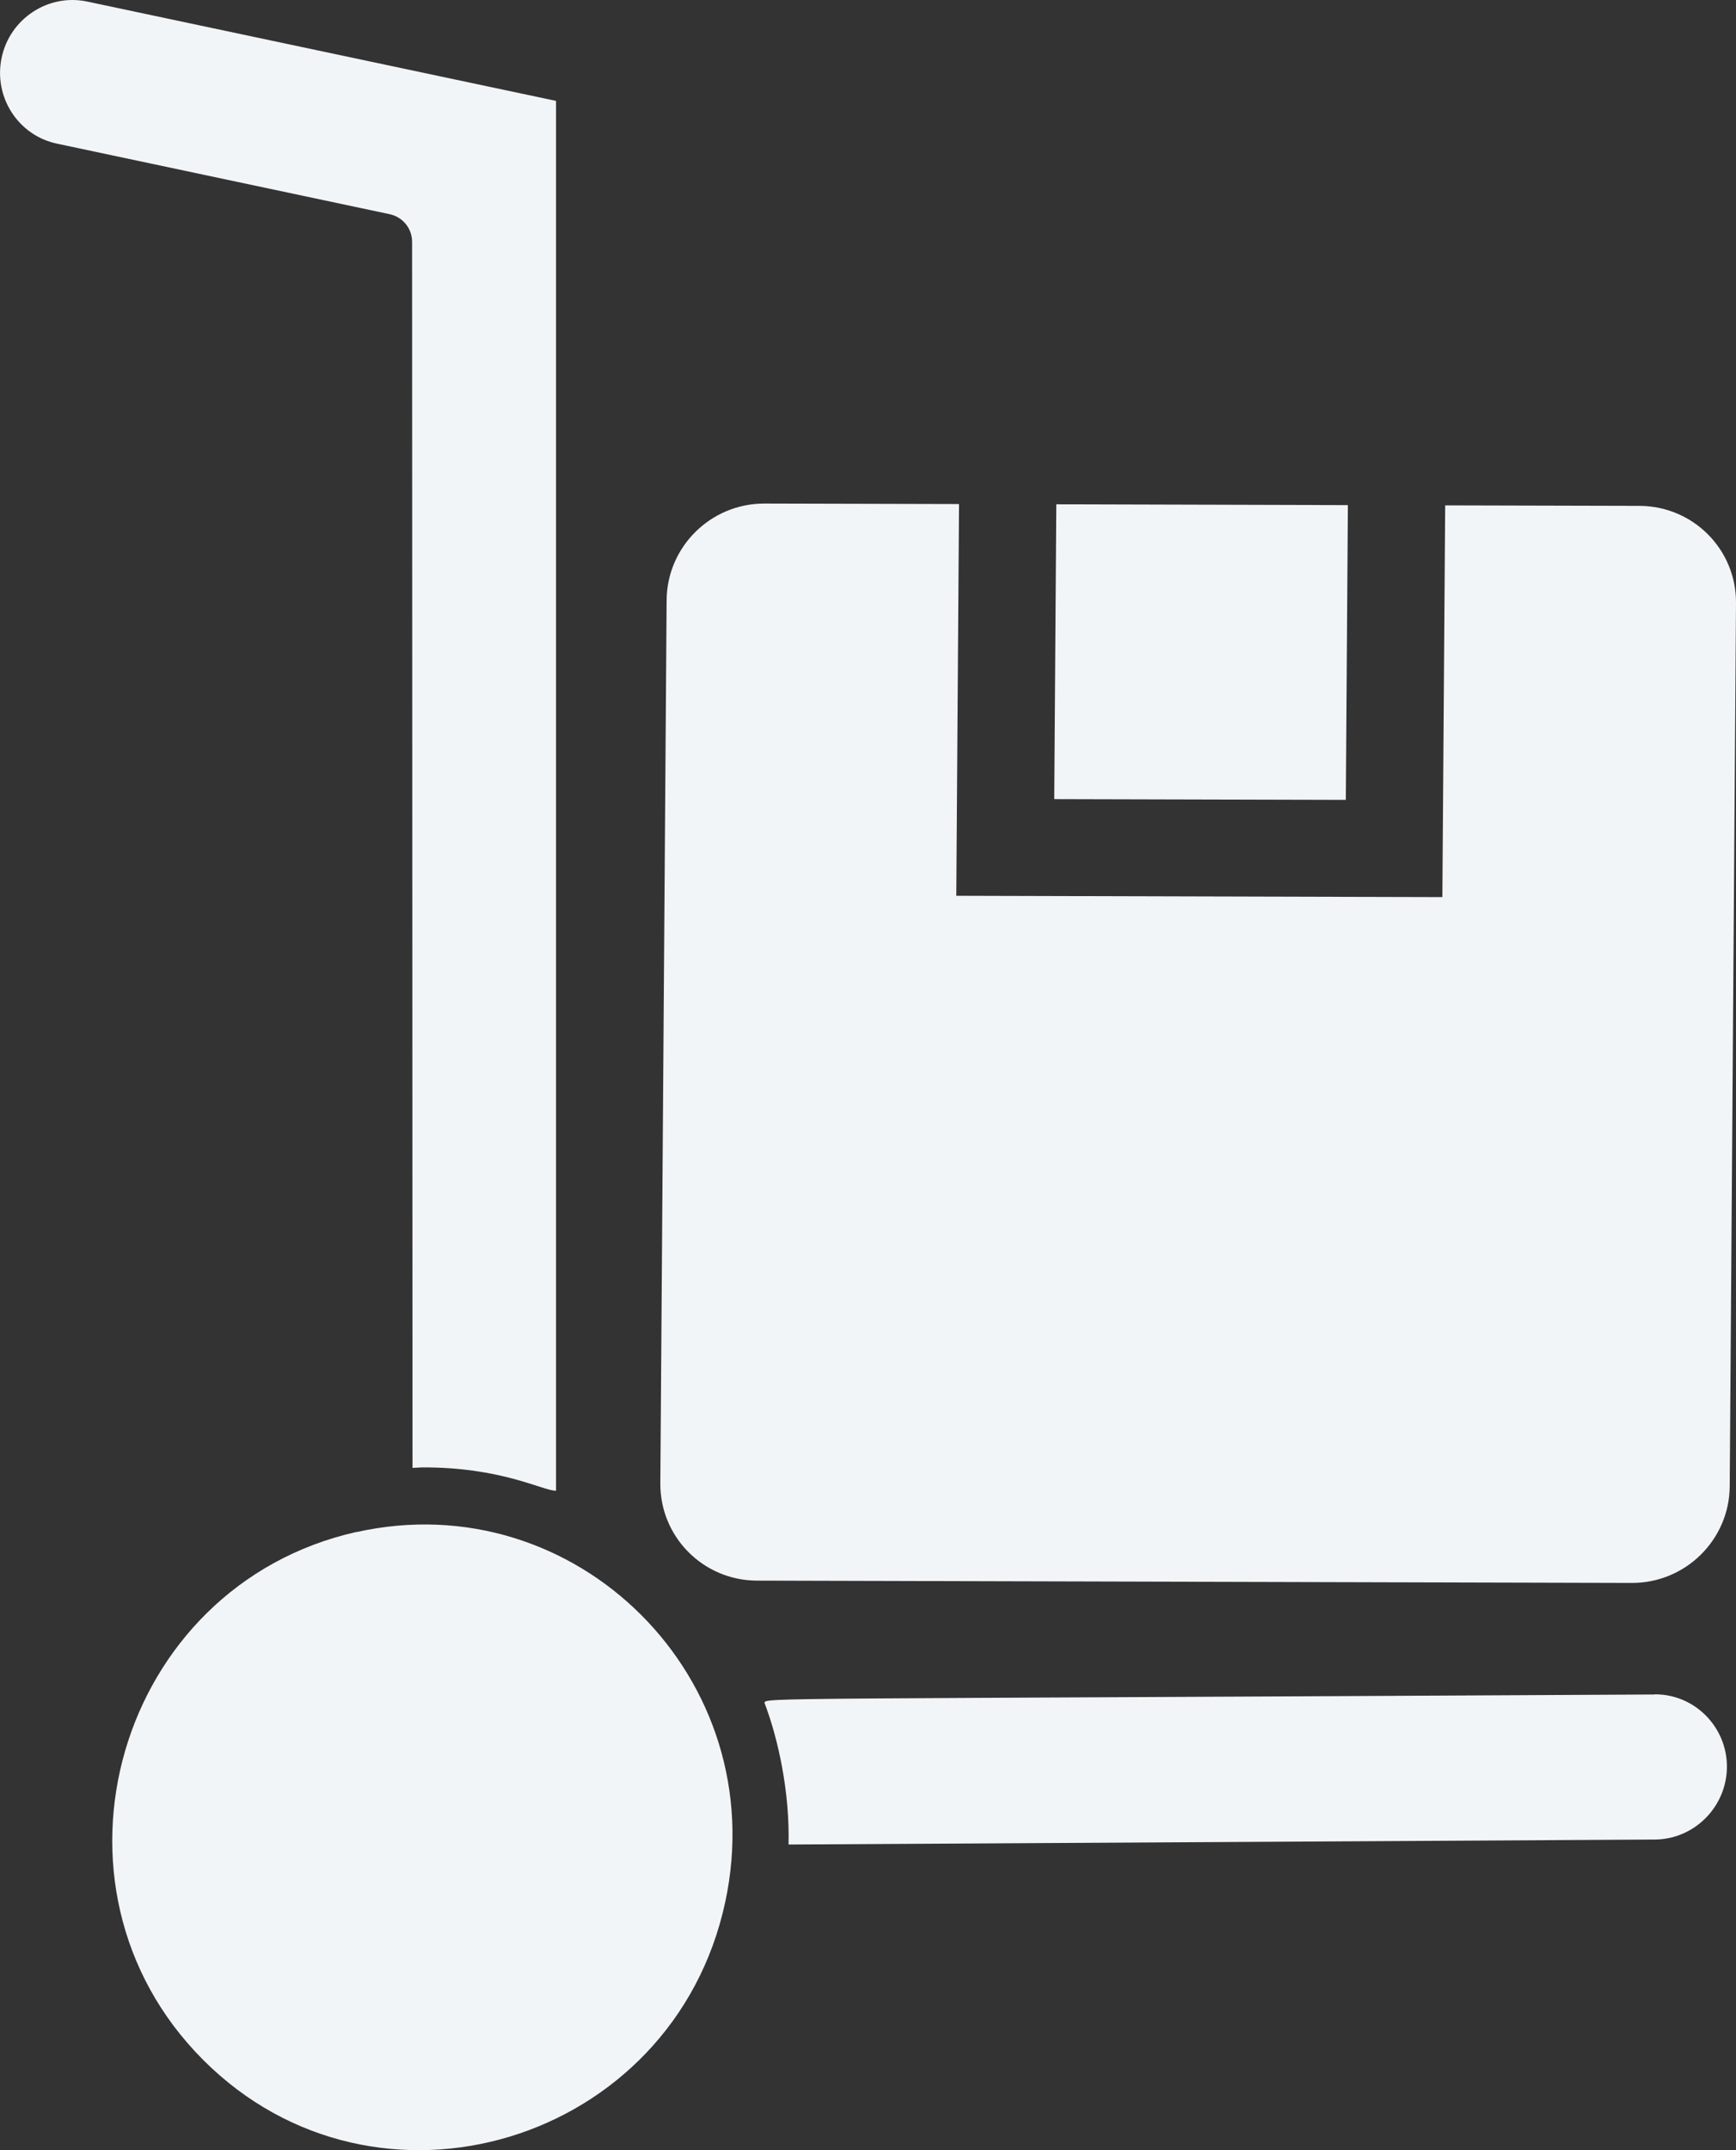 <?xml version="1.0" encoding="UTF-8"?> <svg xmlns="http://www.w3.org/2000/svg" width="21" height="26" viewBox="0 0 21 26" fill="none"><rect x="0" y="0" width="21" height="26" fill="#333333" stroke="none"/><path d="M20.015 20.49C9.247 20.549 9.257 20.525 9.248 20.591C9.413 21.025 9.554 21.662 9.539 22.304L20.018 22.244C20.498 22.241 20.89 21.845 20.89 21.362C20.891 20.891 20.509 20.487 20.018 20.488L20.015 20.49Z" fill="#F2F5F8"></path><path d="M0.689 1.737L4.714 2.59C4.872 2.624 4.985 2.762 4.985 2.924L4.99 17.75C5.028 17.749 5.066 17.745 5.103 17.744C6.068 17.739 6.565 18.027 6.726 18.026L6.726 1.22L1.055 0.019C0.586 -0.081 0.12 0.224 0.02 0.697C-0.081 1.171 0.219 1.638 0.689 1.737Z" fill="#F2F5F8"></path><path d="M4.31 18.525C1.418 19.176 0.362 22.808 2.456 24.907C4.553 27.009 8.145 25.92 8.773 23C9.353 20.302 6.969 17.93 4.309 18.527L4.31 18.525Z" fill="#F2F5F8"></path><path d="M16.305 6.108L12.778 6.098L12.753 9.663L16.28 9.672L16.305 6.108Z" fill="#F2F5F8"></path><path d="M17.482 6.111L17.448 10.848L11.568 10.832L11.601 6.095L9.249 6.089C8.599 6.087 8.068 6.611 8.064 7.258L7.988 17.937C7.984 18.585 8.507 19.111 9.156 19.113L19.739 19.141C20.389 19.143 20.92 18.619 20.924 17.972L21 7.293C21.005 6.645 20.482 6.119 19.832 6.117L17.482 6.111Z" fill="#F2F5F8"></path></svg> 